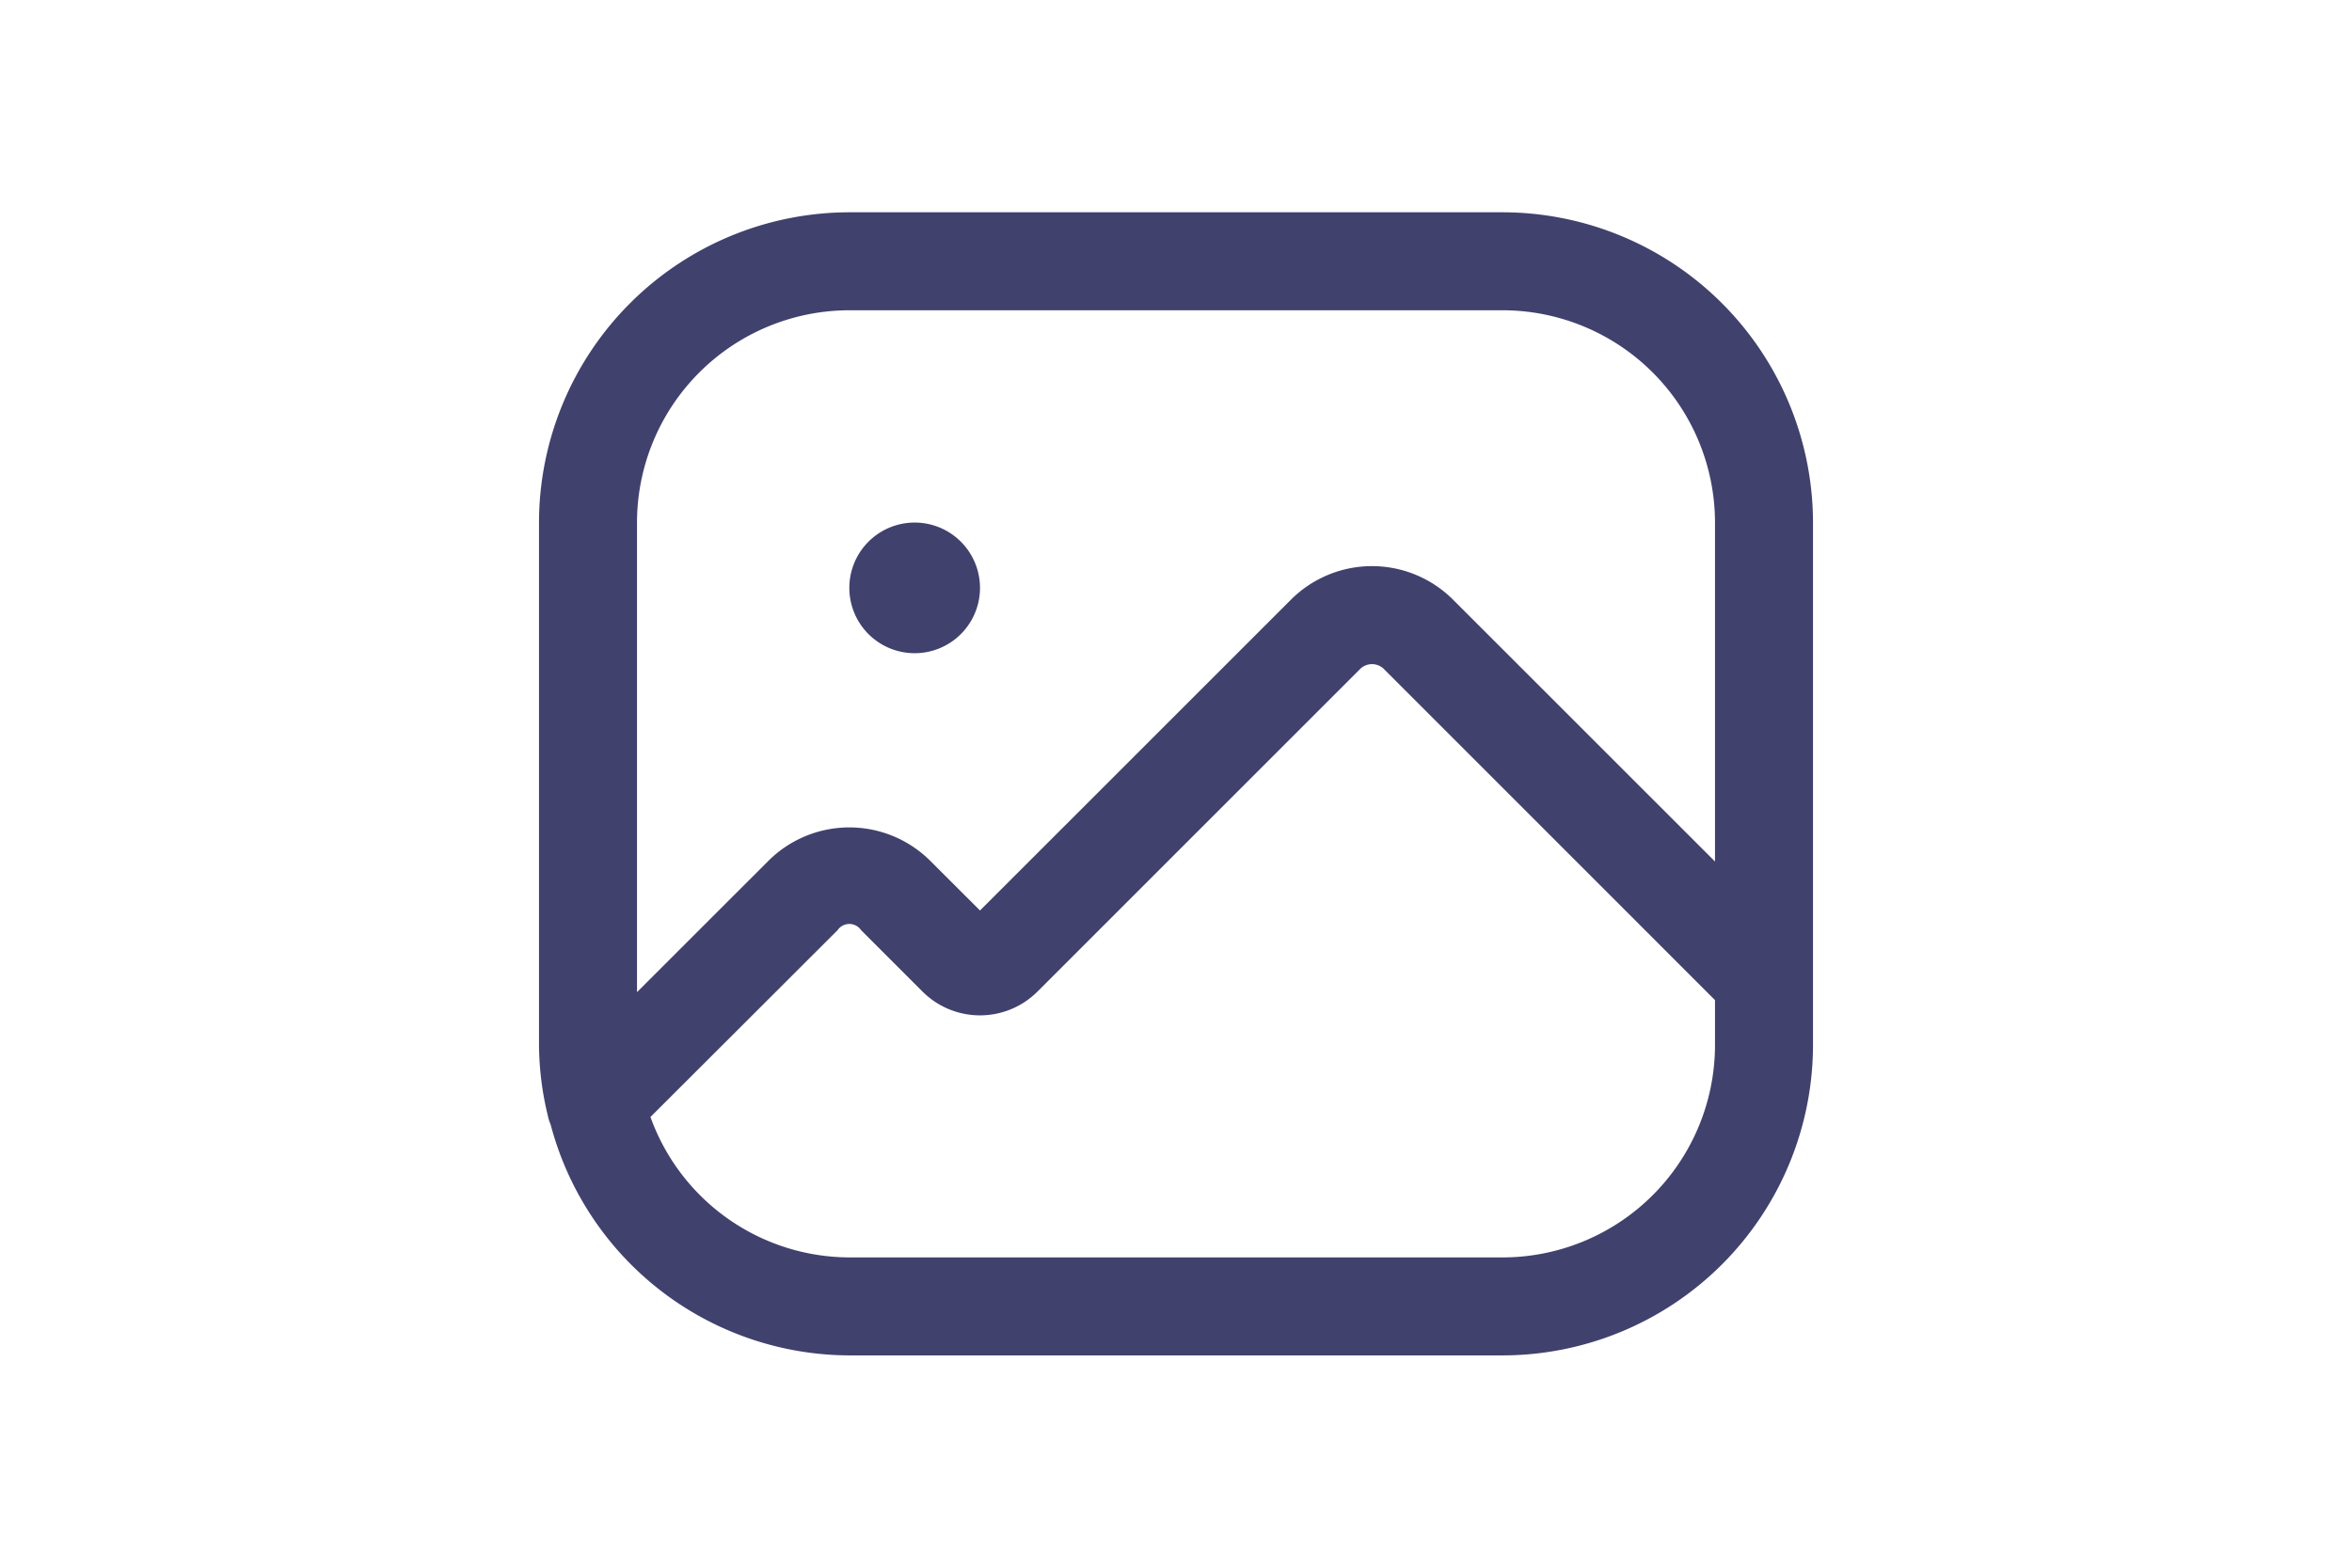 <?xml version="1.0" encoding="utf-8"?>
<!-- Uploaded to: SVG Repo, www.svgrepo.com, Generator: SVG Repo Mixer Tools -->
<svg width="360" height="240" viewbox="0 0 360 240" viewBox="0 0 24 24" id="magicoon-Regular" xmlns="http://www.w3.org/2000/svg">
<defs>
<style>.cls-1{fill:#41416e;}</style>
</defs>
<title>image</title>
<g id="image-Regular">
<path id="image-Regular-2" data-name="image-Regular" class="cls-1" d="M17,3.25H7A4.756,4.756,0,0,0,2.25,8v8a4.682,4.682,0,0,0,.135,1.079.726.726,0,0,0,.043.137A4.744,4.744,0,0,0,7,20.75H17A4.756,4.756,0,0,0,21.75,16V8A4.756,4.756,0,0,0,17,3.25ZM7,4.75H17A3.254,3.254,0,0,1,20.25,8v5.189L16.24,9.18a1.755,1.755,0,0,0-2.48,0L9,13.939l-.76-.759a1.755,1.755,0,0,0-2.48,0L3.75,15.189V8A3.254,3.254,0,0,1,7,4.75Zm10,14.5H7A3.246,3.246,0,0,1,3.956,17.1L6.82,14.24a.218.218,0,0,1,.36,0l.94.94a1.245,1.245,0,0,0,1.76,0l4.94-4.94a.259.259,0,0,1,.36,0l5.07,5.071V16A3.254,3.254,0,0,1,17,19.25ZM7,9a1,1,0,1,1,1,1A1,1,0,0,1,7,9Z"/>
</g>
</svg>
